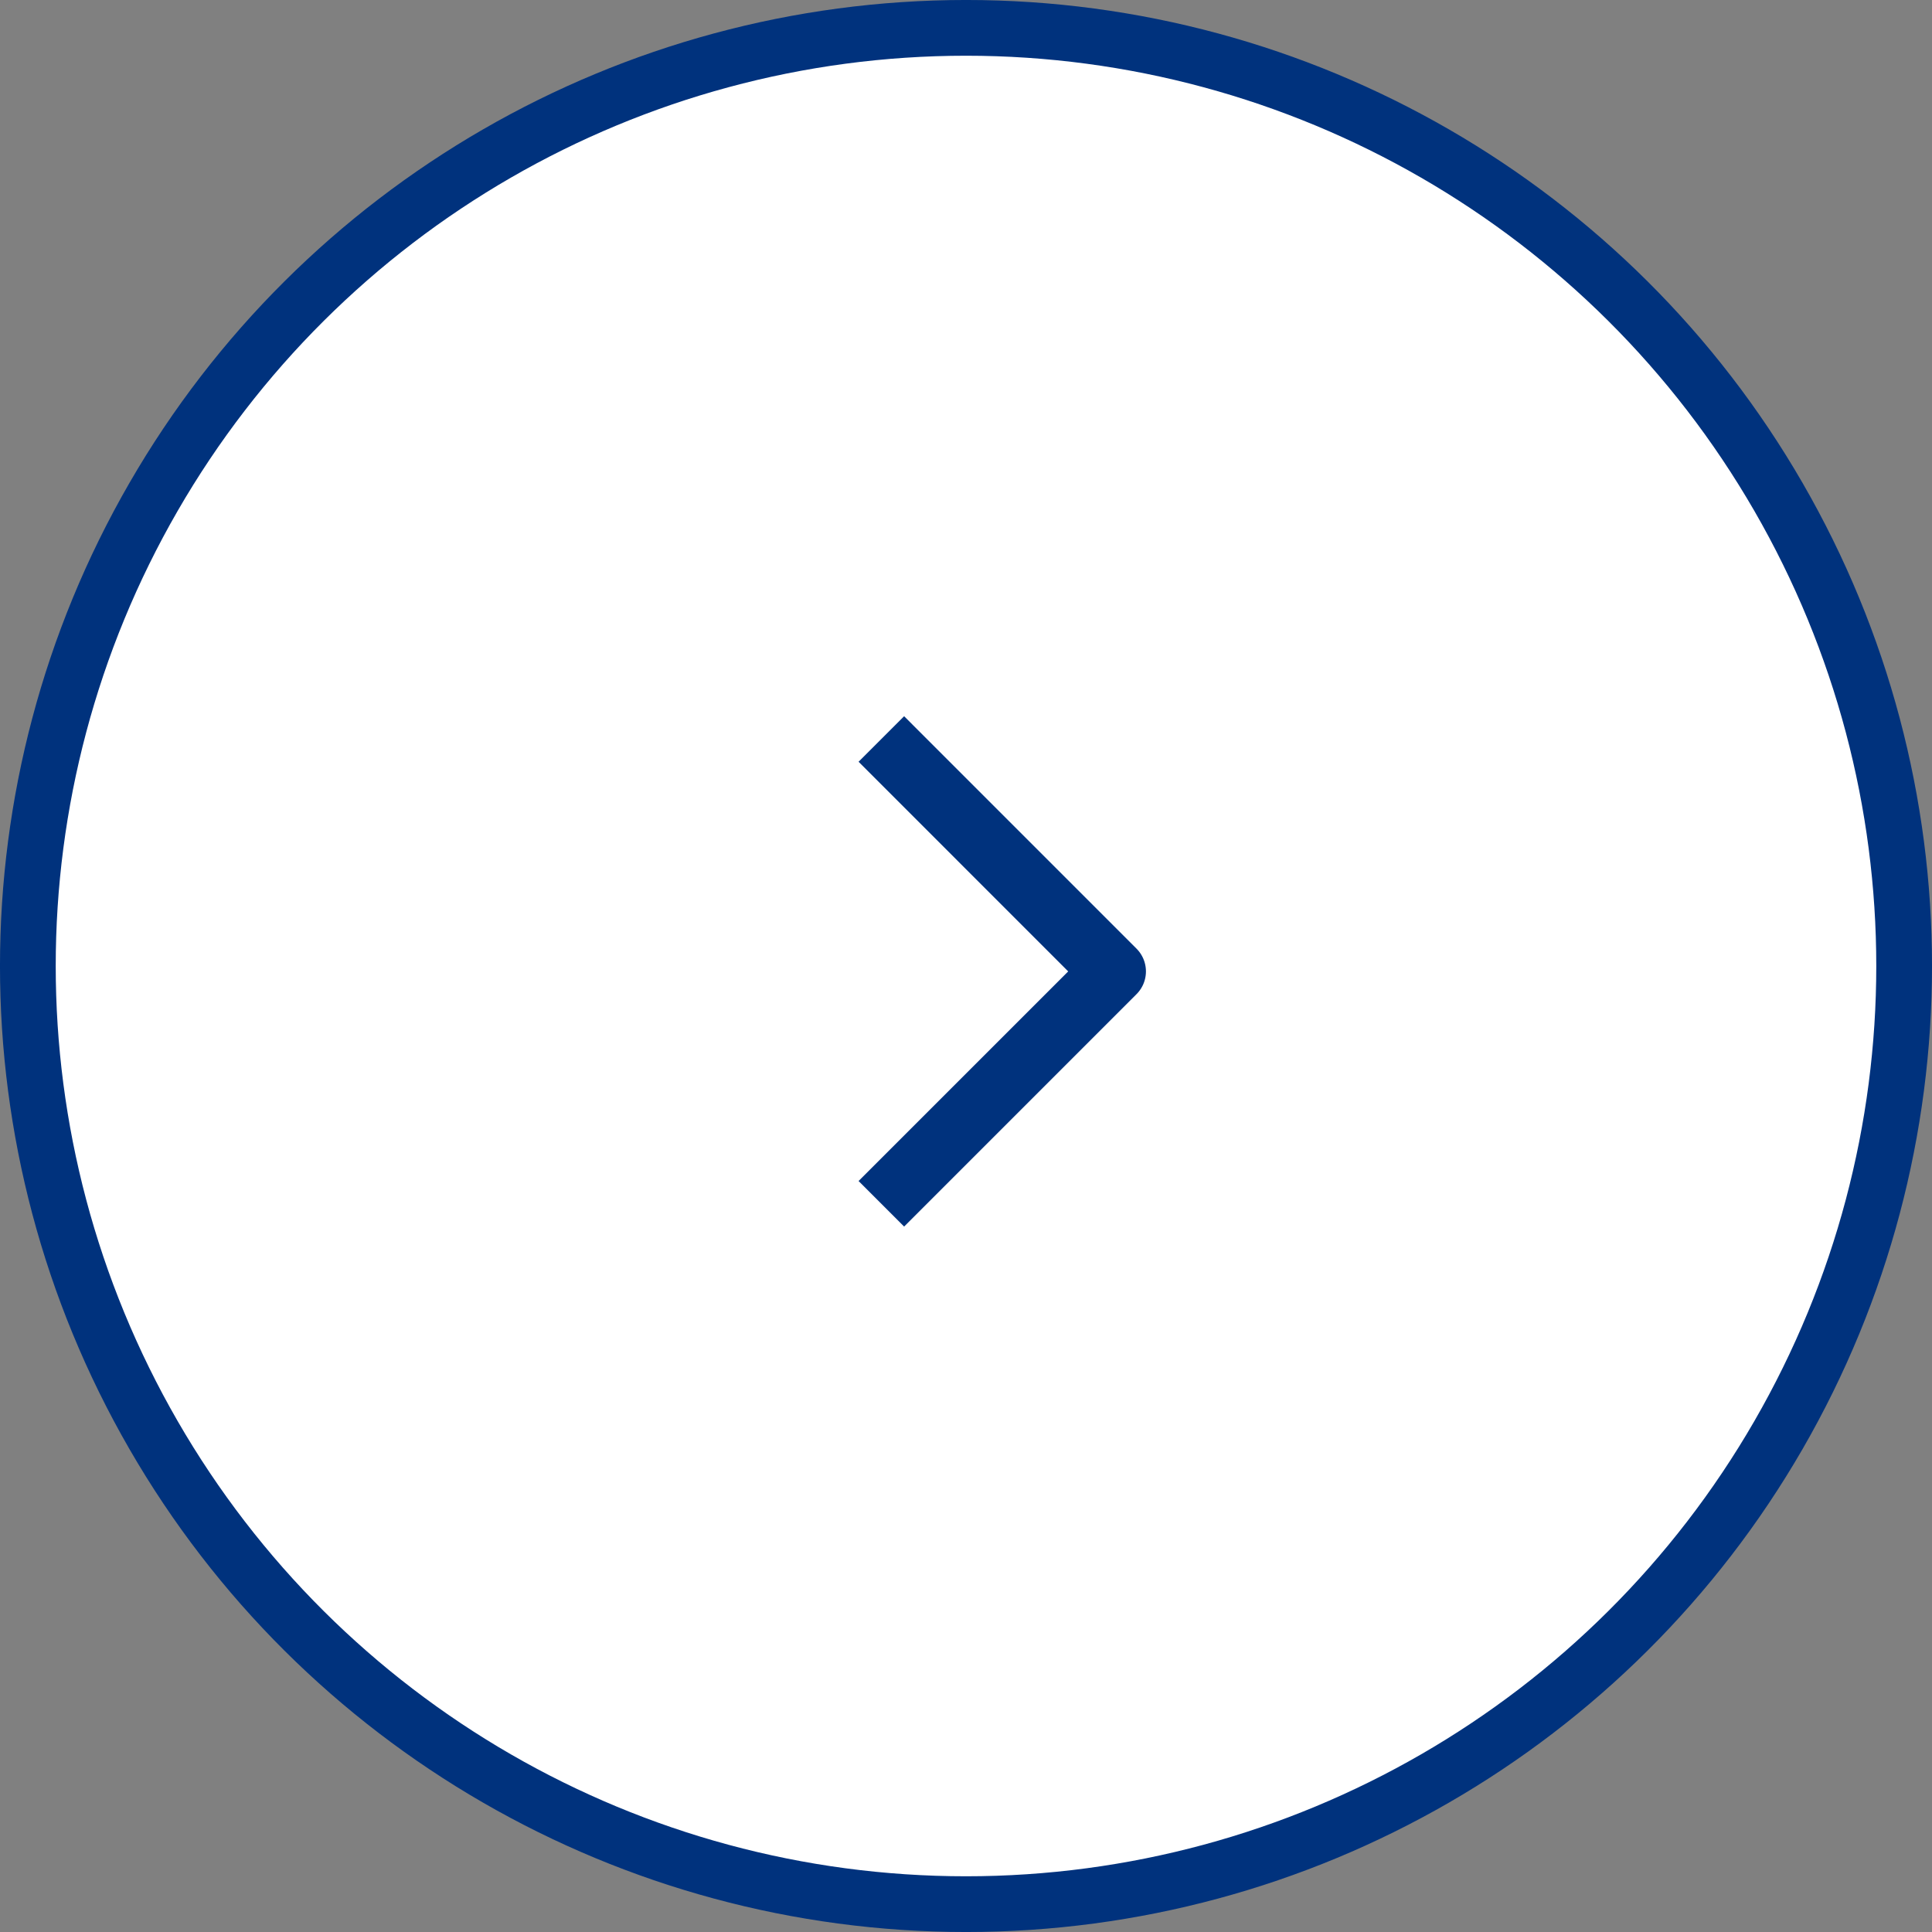 <svg width="60" height="60" viewBox="0 0 60 60" fill="none" xmlns="http://www.w3.org/2000/svg">
<rect x="0" y="0" width="60" height="60" fill="#808080" stroke="none"/>
<circle cx="30" cy="30" r="29.135" transform="rotate(-90 30 30)" fill="white" stroke="#00327D" stroke-width="1.731"/>
<path d="M27.371 37.385L34.588 30.168L27.371 22.95" stroke="#00327D" stroke-width="2" stroke-linejoin="round"/>
</svg>
